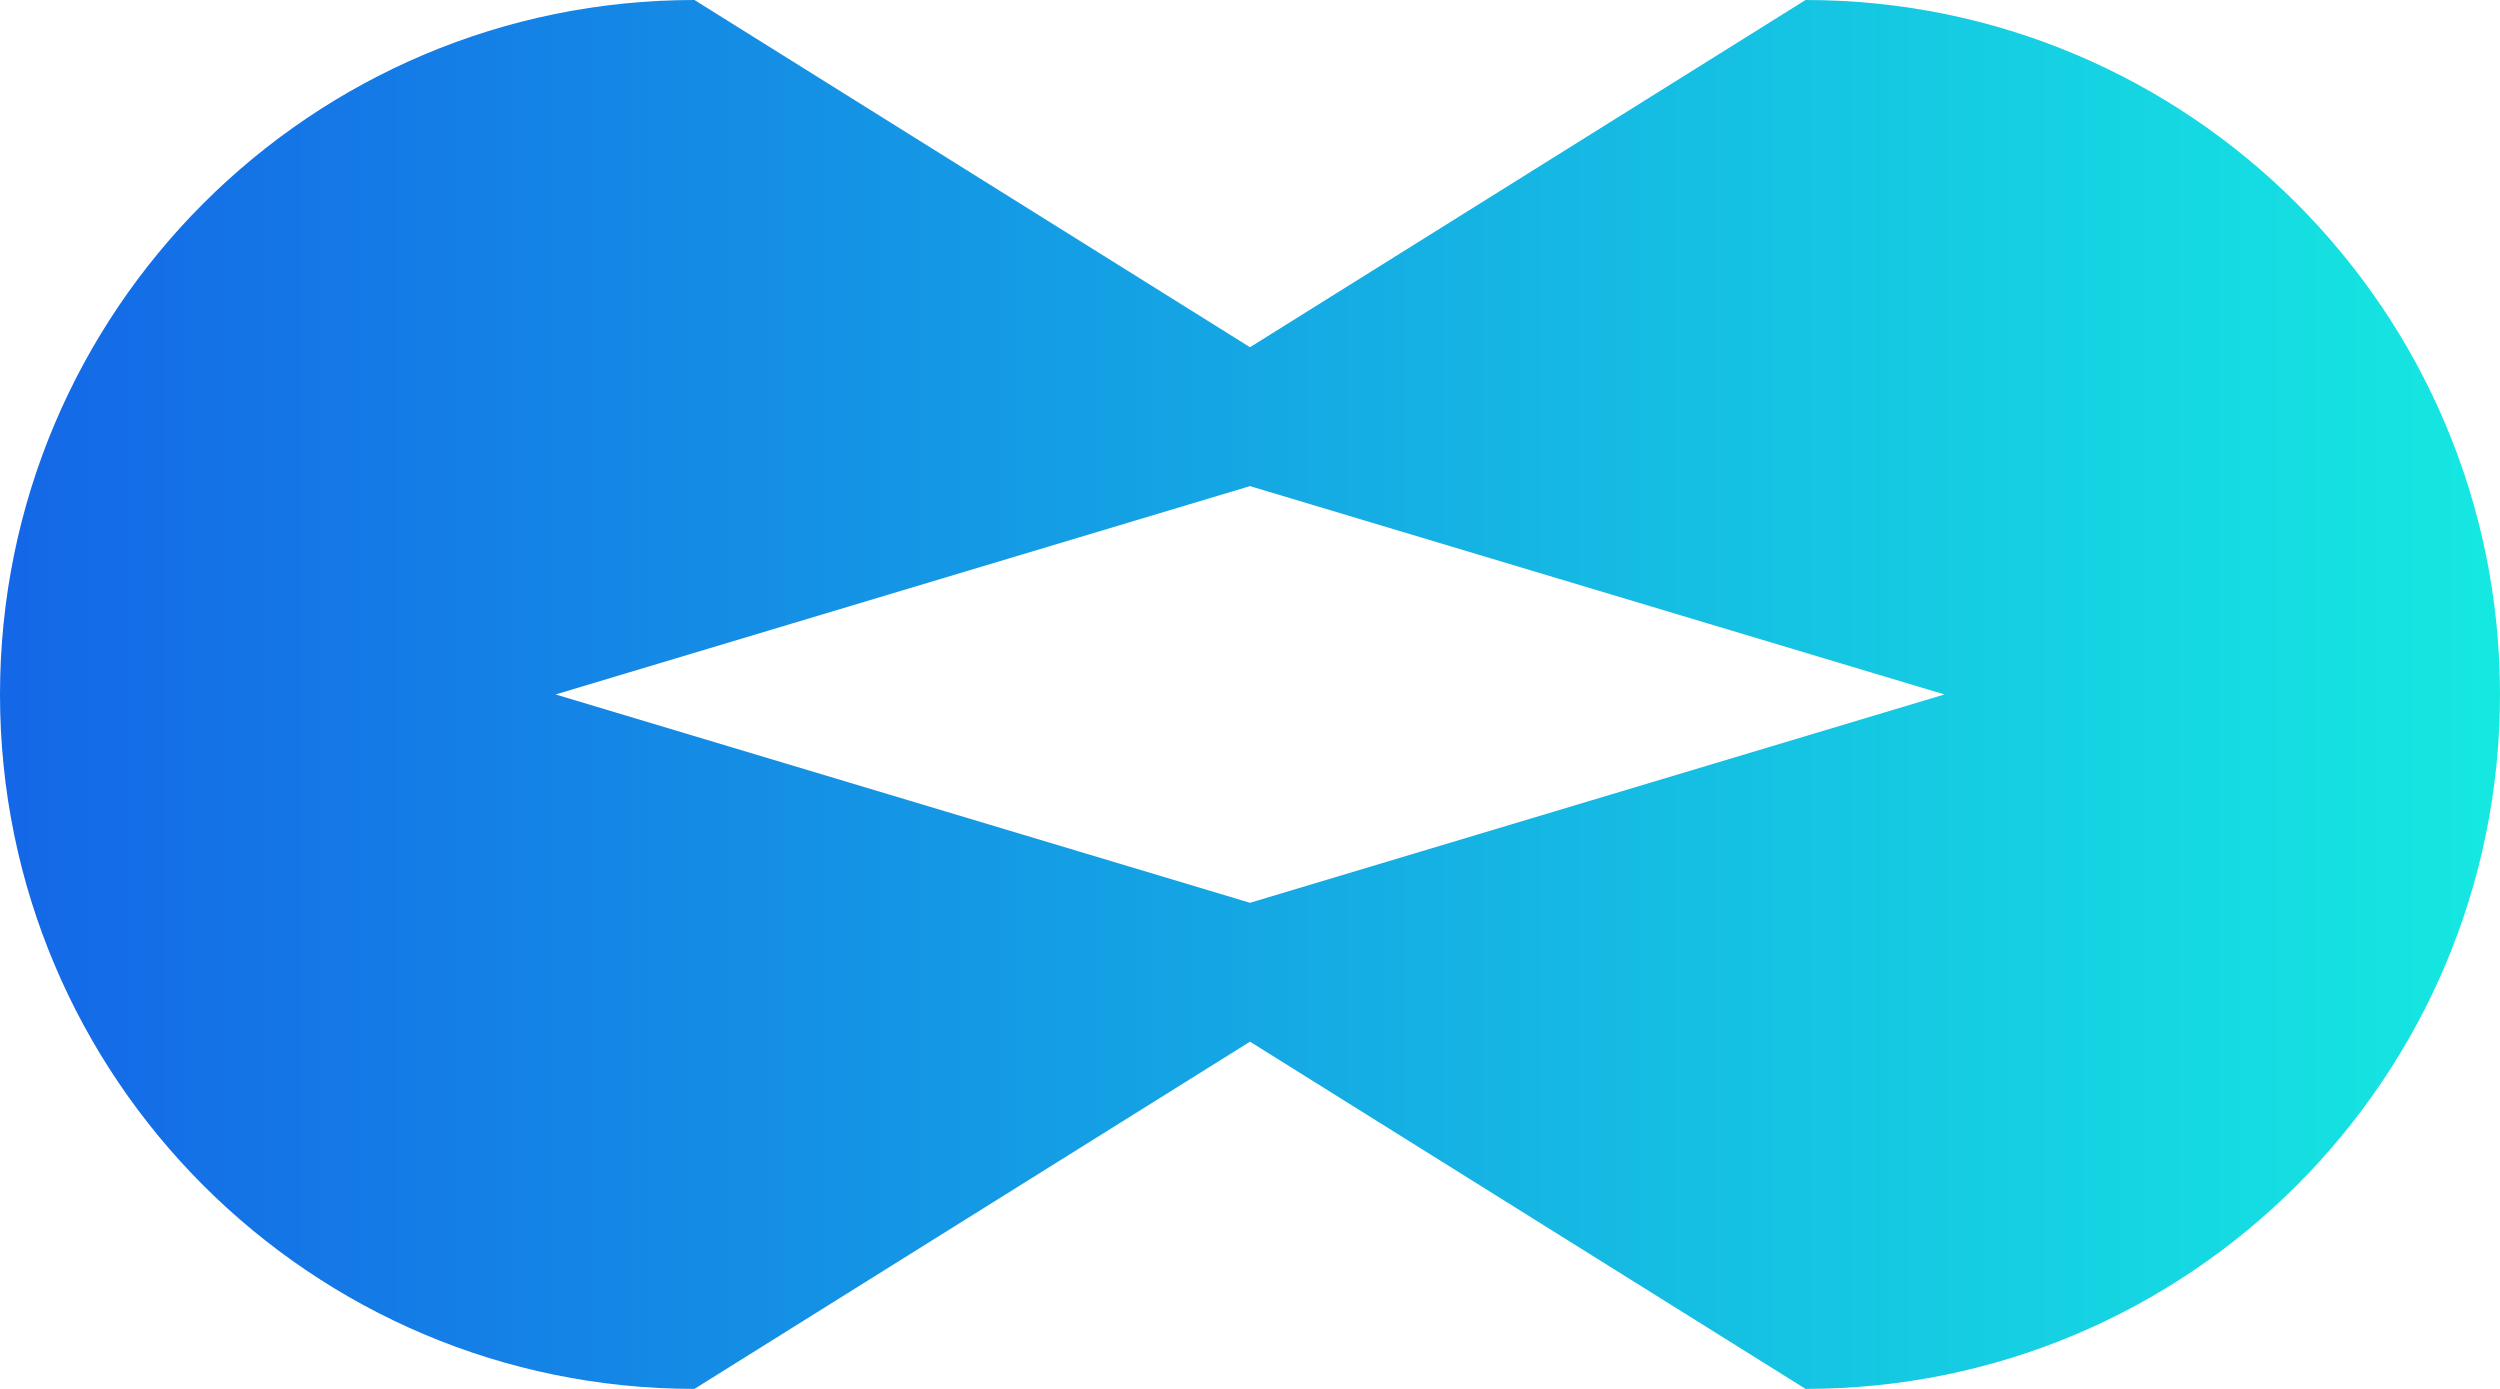 <?xml version="1.0" encoding="UTF-8"?>
<svg id="ARTBOARDS" xmlns="http://www.w3.org/2000/svg" xmlns:xlink="http://www.w3.org/1999/xlink" viewBox="0 0 1800 1000">
  <defs>
    <style>
      .cls-1 {
        fill: url(#New_Gradient_Swatch_1);
        stroke-width: 0px;
      }
    </style>
    <linearGradient id="New_Gradient_Swatch_1" data-name="New Gradient Swatch 1" x1="0" y1="500" x2="1800" y2="500" gradientUnits="userSpaceOnUse">
      <stop offset="0" stop-color="#1467e7"/>
      <stop offset="1" stop-color="#15e8e1"/>
    </linearGradient>
  </defs>
  <path id="Kura_Infinity_Symbol" data-name="Kura Infinity Symbol" class="cls-1" d="M1300,0l-400,250L500,0C223.86,0,0,223.86,0,500s223.86,500,500,500l400-250,400,250c276.14,0,500-223.86,500-500S1576.14,0,1300,0ZM900,650l-500-150,500-150,500,150-500,150Z"/>
</svg>